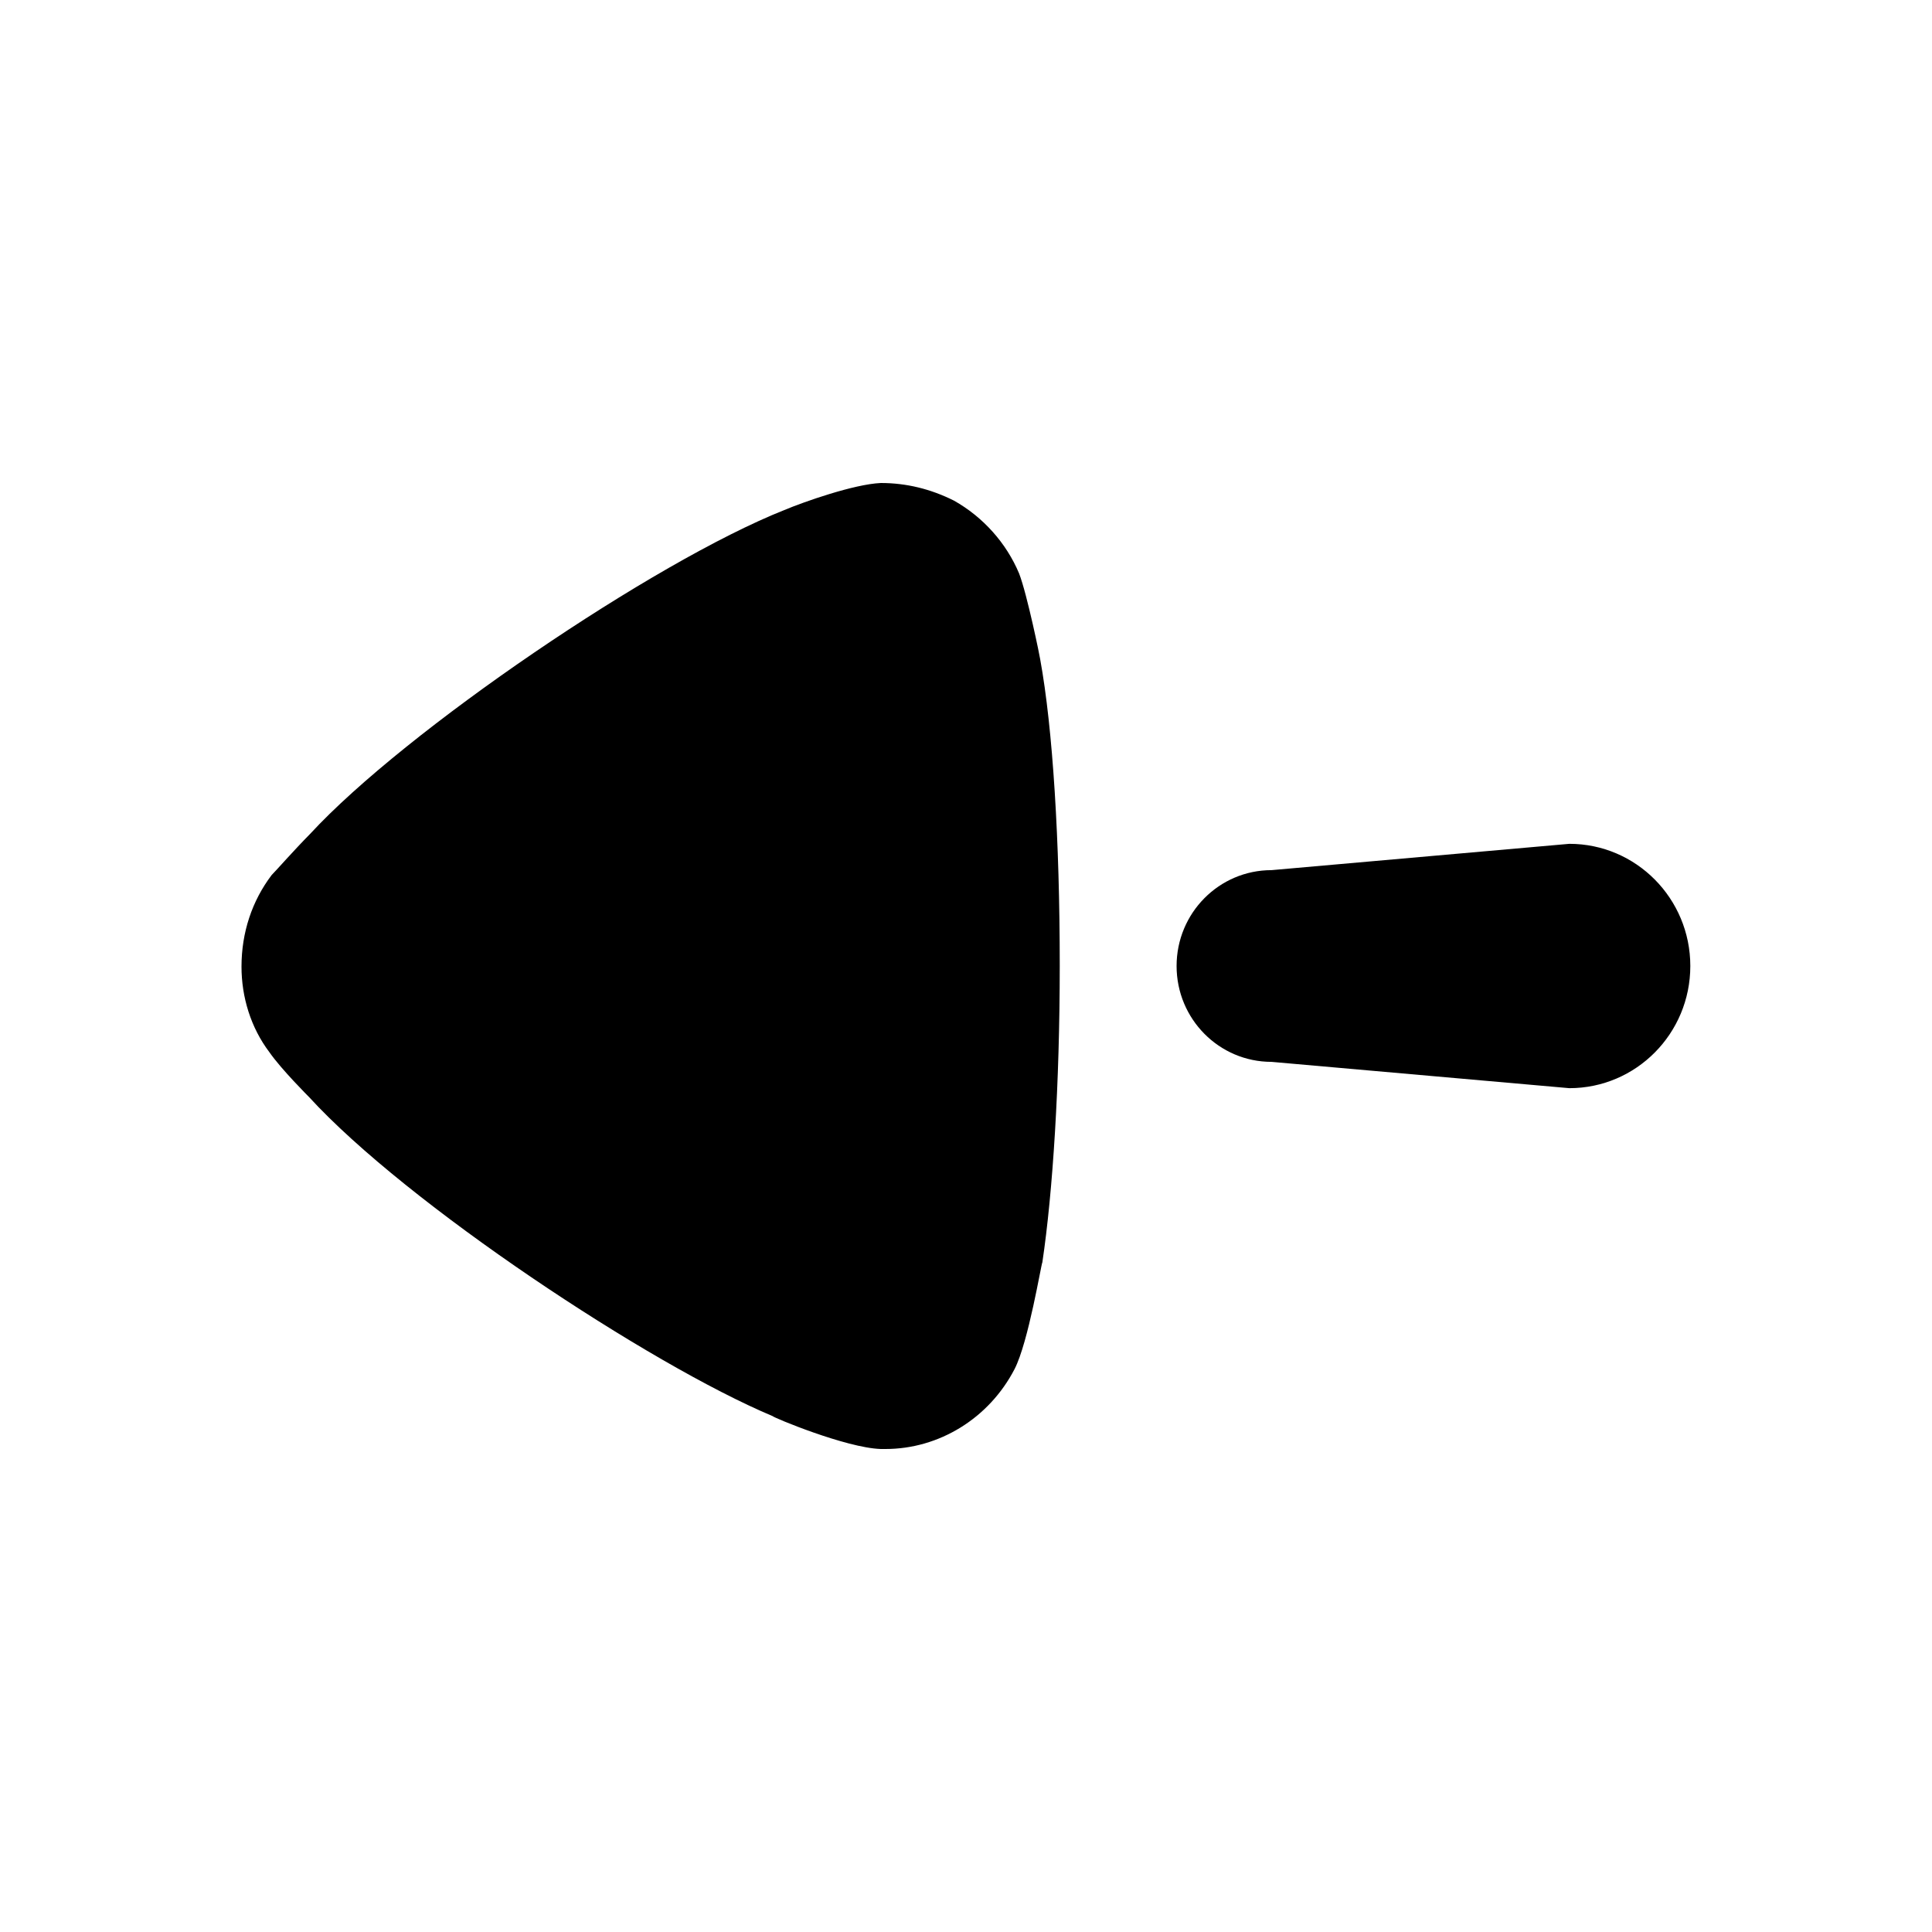 <svg width="21" height="21" viewBox="0 0 21 21" fill="none" xmlns="http://www.w3.org/2000/svg">
<path opacity="0.4" d="M13.821 9.458L17.058 9.172C17.784 9.172 18.373 9.767 18.373 10.5C18.373 11.234 17.784 11.828 17.058 11.828L13.821 11.542C13.251 11.542 12.789 11.076 12.789 10.5C12.789 9.924 13.251 9.458 13.821 9.458Z" fill="#2E365D" style="fill:#2E365D;fill:color(display-p3 0.18 0.212 0.365);fill-opacity:1;"/>
<path d="M2.953 9.511C3.004 9.46 3.193 9.244 3.37 9.065C4.406 7.942 7.11 6.106 8.525 5.544C8.74 5.454 9.283 5.263 9.574 5.25C9.852 5.25 10.117 5.315 10.37 5.442C10.686 5.62 10.938 5.902 11.077 6.233C11.166 6.463 11.306 7.152 11.306 7.164C11.444 7.917 11.519 9.141 11.519 10.494C11.519 11.782 11.444 12.956 11.33 13.721C11.318 13.735 11.179 14.59 11.027 14.883C10.749 15.418 10.206 15.75 9.625 15.75H9.574C9.195 15.738 8.399 15.405 8.399 15.393C7.06 14.831 4.42 13.084 3.358 11.923C3.358 11.923 3.058 11.624 2.929 11.438C2.726 11.17 2.625 10.838 2.625 10.507C2.625 10.137 2.739 9.793 2.953 9.511Z" fill="#2E365D" style="fill:#2E365D;fill:color(display-p3 0.18 0.212 0.365);fill-opacity:1;"/>
</svg>

